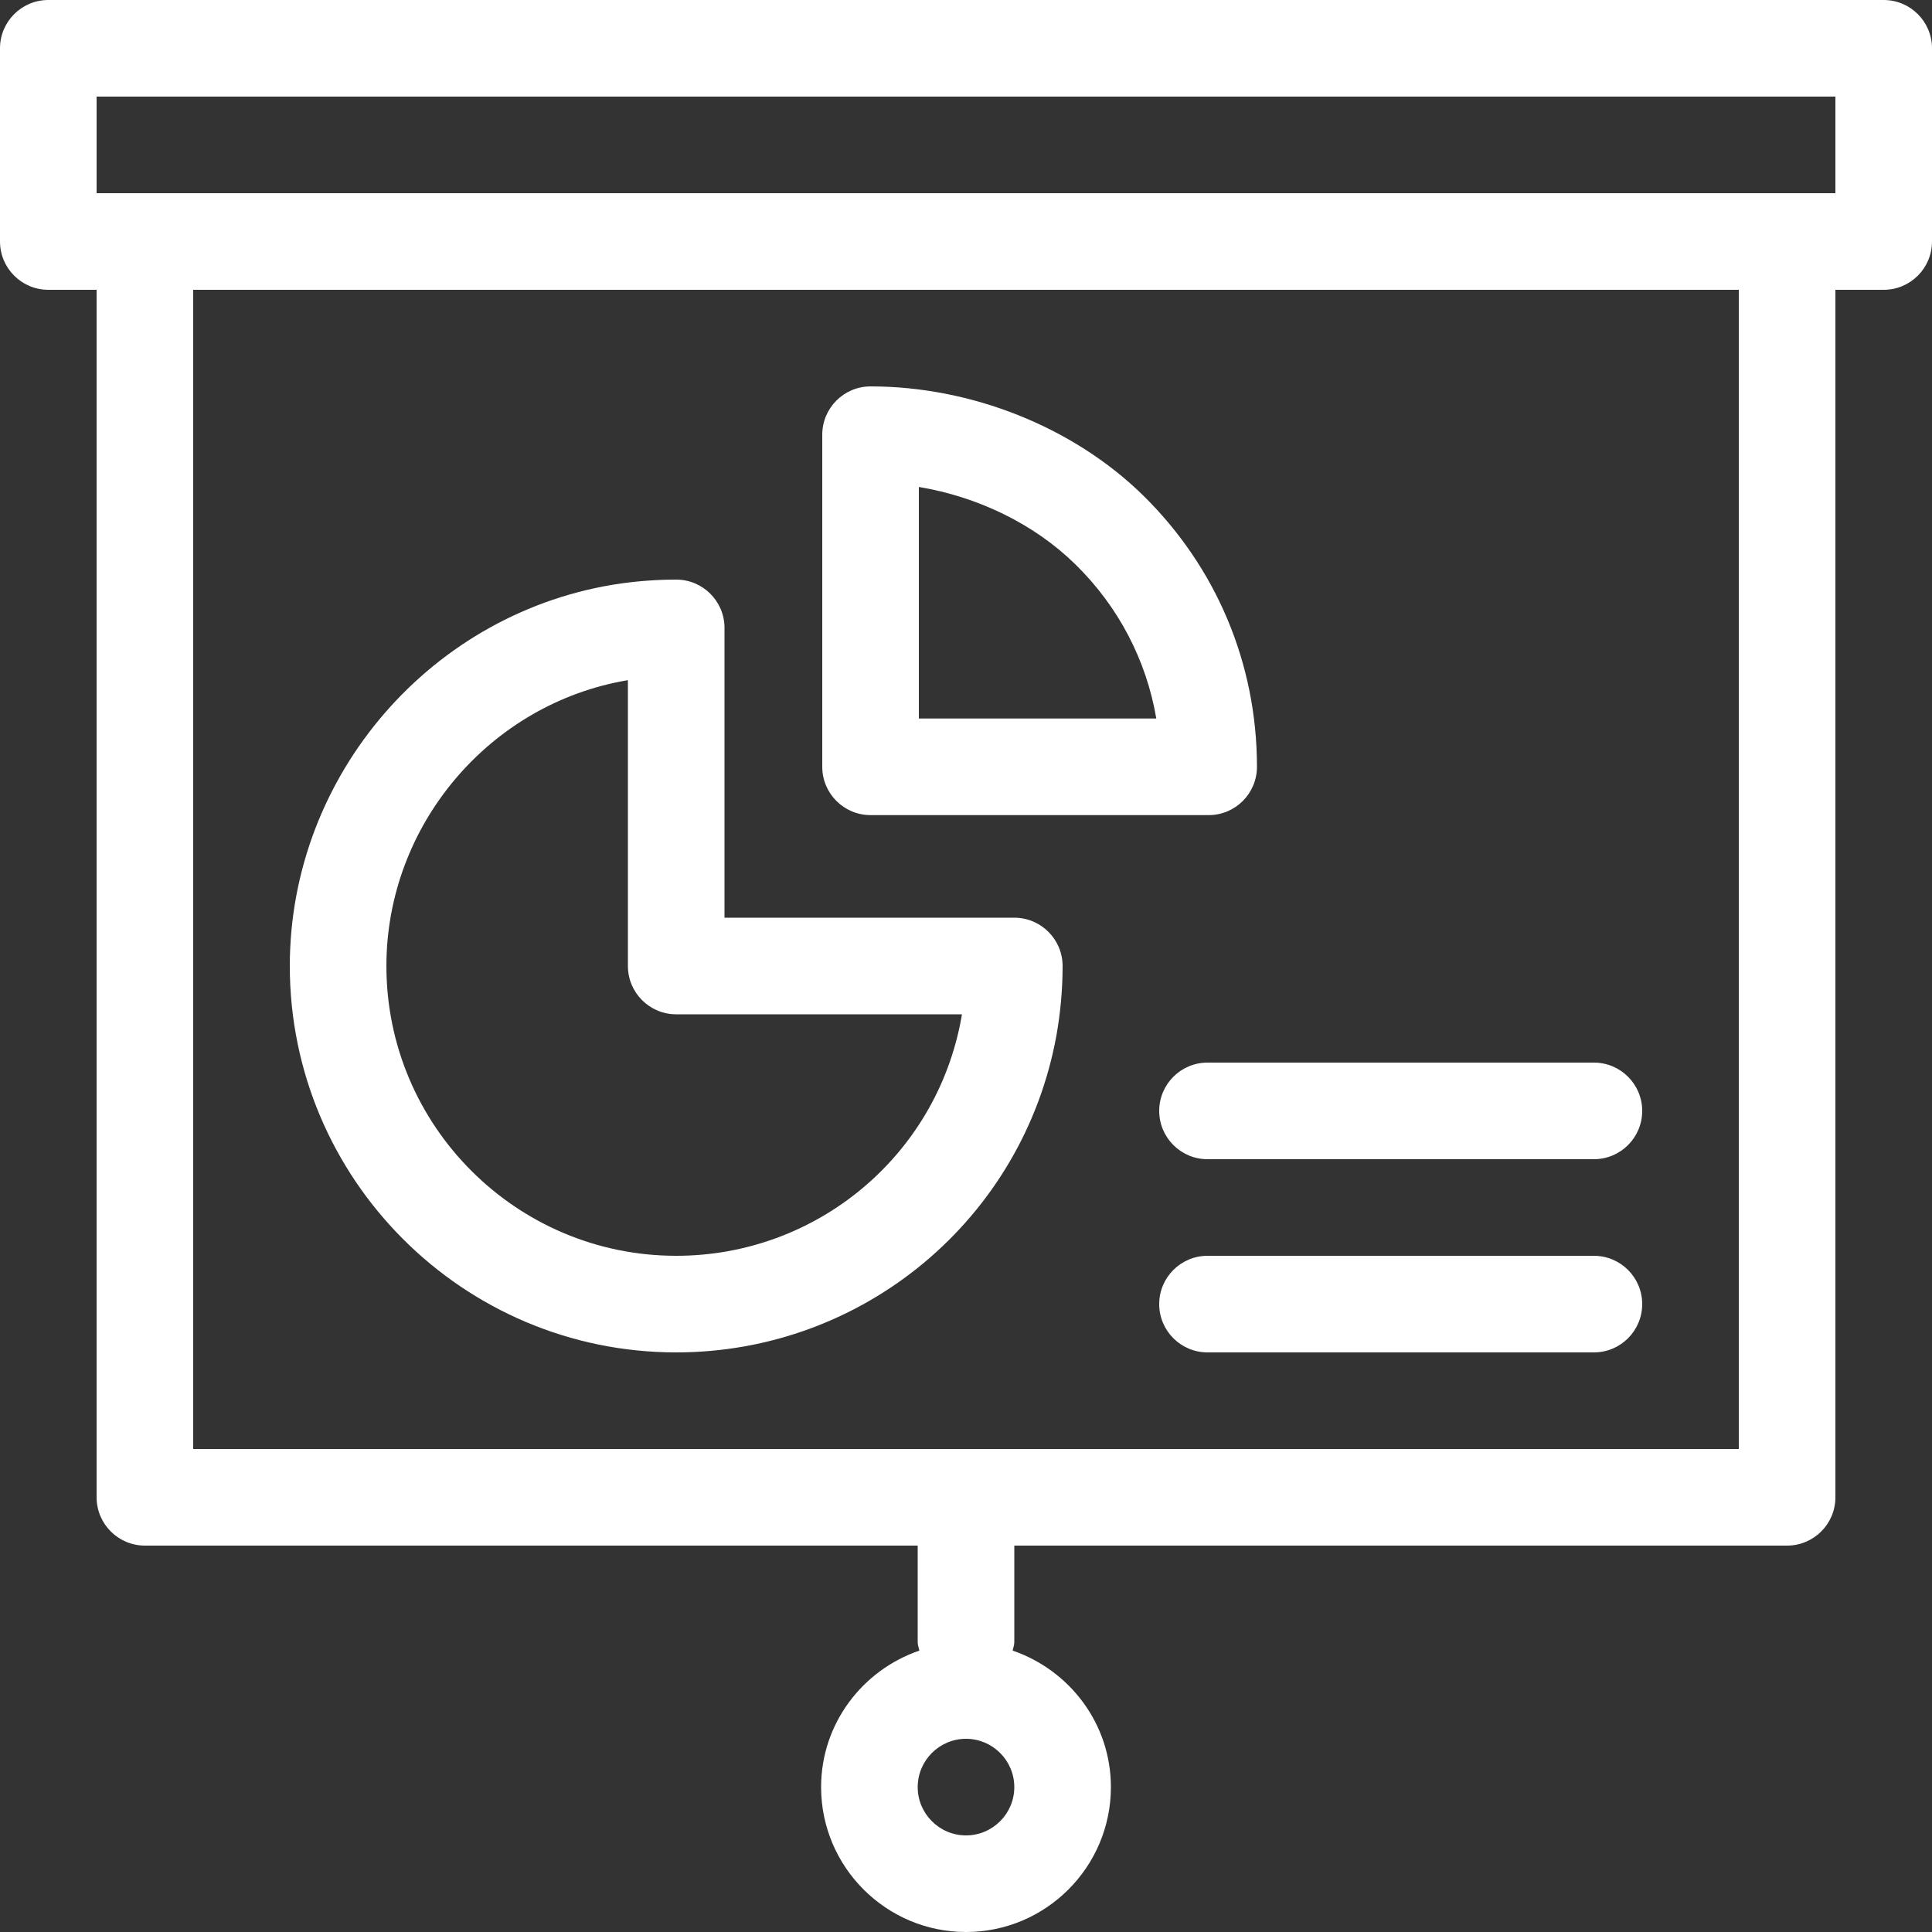 <svg width="40" height="40" viewBox="0 0 40 40" fill="none" xmlns="http://www.w3.org/2000/svg">
<rect x="0" y="0" width="40" height="40" fill="#333333" stroke="none"/>
<path fill-rule="evenodd" clip-rule="evenodd" d="M39 0H1C0.448 0 0 0.448 0 1V5C0 5.552 0.448 6 1 6H2V31C2 31.552 2.448 32 3 32H19V34C19 34.062 19.024 34.116 19.034 34.174C17.856 34.578 17 35.686 17 37C17 38.654 18.346 40 20 40C21.654 40 23 38.654 23 37C23 35.686 22.144 34.578 20.966 34.174C20.976 34.116 21 34.062 21 34V32H37C37.552 32 38 31.552 38 31V6H39C39.552 6 40 5.552 40 5V1C40 0.448 39.552 0 39 0ZM20 38C19.448 38 19 37.55 19 37C19 36.45 19.448 36 20 36C20.552 36 21 36.45 21 37C21 37.55 20.552 38 20 38ZM36 30H4V6H36V30ZM38 4H2V2H38V4Z" fill="white"/>
<path fill-rule="evenodd" clip-rule="evenodd" d="M14 28C17.874 28 21.186 25.236 21.874 21.428C21.956 20.962 22 20.486 22 20C22 19.448 21.552 19 21 19H15V13C15 12.448 14.552 12 14 12C13.612 12 13.23 12.028 12.858 12.08C8.948 12.64 6 16.044 6 20C6 24.412 9.588 28 14 28ZM13 14.082V20C13 20.552 13.448 21 14 21H19.916L19.904 21.072C19.39 23.928 16.906 26 14 26C10.692 26 8 23.308 8 20C8 17.082 10.14 14.562 13 14.082Z" fill="white"/>
<path fill-rule="evenodd" clip-rule="evenodd" d="M18.024 16.876H25.024C25.576 16.876 26.024 16.428 26.024 15.876C26.024 13.742 25.184 11.744 23.66 10.25C22.22 8.842 20.114 8 18.024 8C17.472 8 17.024 8.448 17.024 9V15.876C17.024 16.428 17.472 16.876 18.024 16.876ZM19.024 10.082C20.252 10.286 21.414 10.852 22.26 11.68C23.156 12.556 23.734 13.666 23.94 14.876H19.024V10.082Z" fill="white"/>
<path d="M24 23C24 23.552 24.448 24 25 24H33C33.552 24 34 23.552 34 23C34 22.448 33.552 22 33 22H25C24.448 22 24 22.448 24 23Z" fill="white"/>
<path d="M33 26H25C24.448 26 24 26.448 24 27C24 27.552 24.448 28 25 28H33C33.552 28 34 27.552 34 27C34 26.448 33.552 26 33 26Z" fill="white"/>
</svg>
